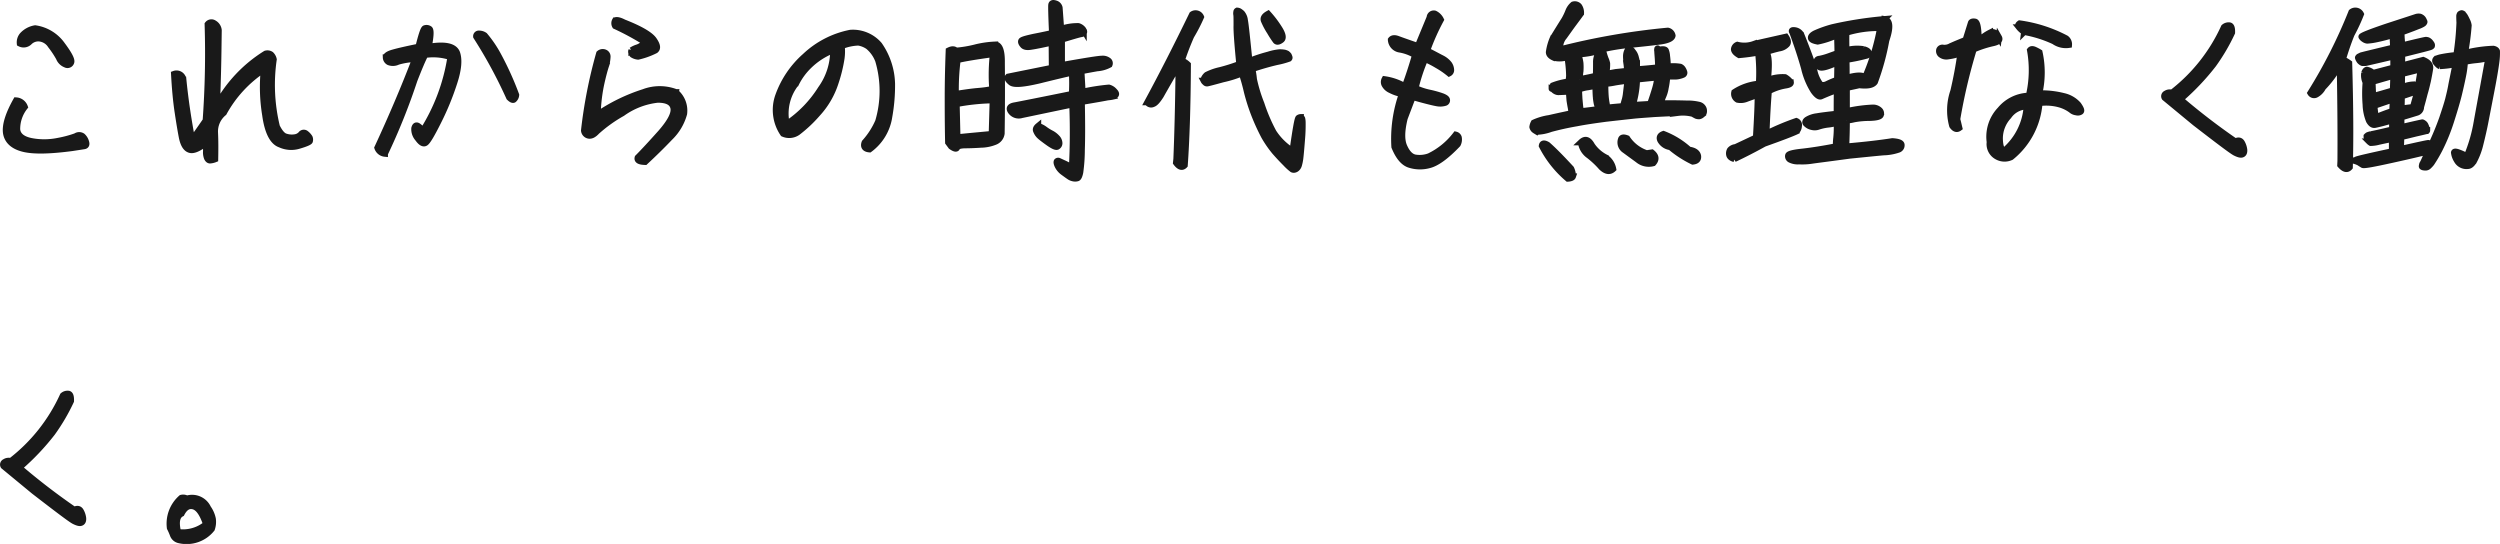 <svg xmlns="http://www.w3.org/2000/svg" width="407.199" height="88.592" viewBox="0 0 407.199 88.592">
  <path id="パス_4918" data-name="パス 4918" d="M11.776,8.832a1.318,1.318,0,0,0,1.536-.224A2.075,2.075,0,0,1,14.912,8,2.467,2.467,0,0,1,16.8,9.152a15.658,15.658,0,0,1,1.344,2.016,1.891,1.891,0,0,0,1.088,1.088.627.627,0,0,0,.9-.352c.16-.384-.32-1.312-1.44-2.816a6.53,6.53,0,0,0-4.416-2.72,3.622,3.622,0,0,0-2.08,1.12A1.8,1.8,0,0,0,11.776,8.832Zm-.608,9.28c-1.312,2.336-1.824,4.1-1.632,5.344.224,1.248,1.152,2.112,2.816,2.528s4.32.352,7.936-.128c.832-.128,1.472-.224,1.856-.288.416-.032.544-.256.416-.672a2.034,2.034,0,0,0-.576-.96.952.952,0,0,0-1.088,0,18.088,18.088,0,0,1-2.88.768,11.231,11.231,0,0,1-4.384.032c-1.44-.288-2.208-.928-2.3-1.888a5.778,5.778,0,0,1,1.248-3.68A1.6,1.6,0,0,0,11.168,18.112ZM43.584,27.68c.032-1.632.032-3.1-.032-4.352a3.923,3.923,0,0,1,1.44-3.2,19.8,19.8,0,0,1,6.528-7.072,28.214,28.214,0,0,0,.224,7.424c.384,2.784,1.216,4.384,2.432,4.8a4.3,4.3,0,0,0,3.1.192c1.088-.32,1.664-.576,1.728-.736a.9.9,0,0,0-.032-.576,2.435,2.435,0,0,0-.576-.64.552.552,0,0,0-.832.1,1.659,1.659,0,0,1-1.056.512A3.164,3.164,0,0,1,55.072,24q-.72-.192-1.44-1.632a28.847,28.847,0,0,1-.512-10.944,1.546,1.546,0,0,0-.448-.8,1.023,1.023,0,0,0-.864-.128,22.555,22.555,0,0,0-7.936,8.448c.128-3.52.224-6.816.256-9.984l.032-2.3a1.485,1.485,0,0,0-.736-1.12.765.765,0,0,0-1.056.16,151.568,151.568,0,0,1-.32,15.68c-.672.992-1.408,2.016-2.208,3.168-.64-3.36-1.12-6.624-1.44-9.824a1.113,1.113,0,0,0-1.5-.928q.192,3.6.576,6.144c.256,1.7.48,3.072.7,4.192.224,1.088.608,1.76,1.184,1.984.608.256,1.5-.128,2.752-1.088v1.344a2.5,2.5,0,0,0,.16,1.12q.192.384.48.384A2.684,2.684,0,0,0,43.584,27.68Zm27.648-.9a103.742,103.742,0,0,0,4.8-11.968c.736-1.888,1.312-3.264,1.76-4.128a9.05,9.05,0,0,1,4.128.352,31.452,31.452,0,0,1-4.512,12.032,2.532,2.532,0,0,0-.832-.832c-.288-.128-.448.032-.544.416a2.3,2.3,0,0,0,.576,1.664c.48.672.9.928,1.248.7s1.024-1.376,2.08-3.488A44.008,44.008,0,0,0,82.528,15.2c.7-2.144.832-3.744.448-4.832-.416-1.088-1.92-1.44-4.608-.992.352-1.76.384-2.752.128-2.912a.851.851,0,0,0-.768-.1c-.224.1-.544,1.088-1.024,3.008-1.888.384-3.264.7-4.064.928-.832.224-1.248.512-1.248.8a.9.9,0,0,0,.48.768,1.819,1.819,0,0,0,1.472-.064,11.23,11.23,0,0,1,2.816-.448c-1.824,4.768-3.872,9.568-6.144,14.464A1.427,1.427,0,0,0,71.232,26.784Zm21.376-9.568A50.455,50.455,0,0,0,89.7,10.784,18.751,18.751,0,0,0,87.488,7.52a1.568,1.568,0,0,0-.9-.288.424.424,0,0,0-.48.48,77.066,77.066,0,0,1,5.376,9.92c.32.32.576.448.736.352A1.094,1.094,0,0,0,92.608,17.216Zm18.784-7.264a.674.674,0,0,0,.16.7,2.035,2.035,0,0,0,.928.32A12.255,12.255,0,0,0,115.3,9.952c.416-.32.32-.864-.256-1.7s-2.208-1.792-4.9-2.848c-.672-.352-1.152-.448-1.408-.32a.888.888,0,0,0,0,.9,43.177,43.177,0,0,1,4.9,2.656,3.279,3.279,0,0,1-1.216.832A3.7,3.7,0,0,0,111.392,9.952Zm7.232,6.816a7.381,7.381,0,0,0-5.248,0,29.019,29.019,0,0,0-7.488,3.648,26.7,26.7,0,0,1,.608-5.152c.288-1.28.544-2.208.736-2.784a5.951,5.951,0,0,0,.256-1.44.708.708,0,0,0-.448-.736.86.86,0,0,0-.9.16,77.666,77.666,0,0,0-2.464,12.544.921.921,0,0,0,.768.832c.416.064.832-.16,1.312-.672a23.1,23.1,0,0,1,4.16-2.976,12.133,12.133,0,0,1,5.76-2.208c1.536,0,2.368.448,2.56,1.344.192.928-.512,2.272-2.08,4.064q-2.4,2.688-3.744,4.032c-.128.448.256.672,1.216.7,1.376-1.28,2.72-2.592,4.032-3.968a8.529,8.529,0,0,0,2.3-3.872A3.946,3.946,0,0,0,118.624,16.768ZM136.1,23.52a2.409,2.409,0,0,0,2.368-.224,21.62,21.62,0,0,0,3.2-3.008,13.554,13.554,0,0,0,2.976-5.12,23.877,23.877,0,0,0,.96-3.936,8.337,8.337,0,0,0,.032-1.984,8.064,8.064,0,0,1,2.72-.576,3.908,3.908,0,0,1,1.6.64,5.5,5.5,0,0,1,1.632,2.3,17.444,17.444,0,0,1,0,9.92,12.622,12.622,0,0,1-2.208,3.424c-.256.672.032,1.056.8,1.12a8.113,8.113,0,0,0,3.2-5.344,28.62,28.62,0,0,0,.448-5.376,11.542,11.542,0,0,0-2.08-6.3A5.668,5.668,0,0,0,147.072,7.1a14.944,14.944,0,0,0-7.392,3.808,15.565,15.565,0,0,0-4.352,6.4A6.858,6.858,0,0,0,136.1,23.52Zm2.112-8.192a10.534,10.534,0,0,1,2.048-2.816,11.7,11.7,0,0,1,4-2.592,10.643,10.643,0,0,1-2.016,6.3,19.015,19.015,0,0,1-5.568,5.728A7.889,7.889,0,0,1,138.208,15.328ZM163.456,25.6c.544.384.864.448.96.224.064-.256.48-.384,1.248-.416.736,0,1.632-.032,2.656-.1a6.431,6.431,0,0,0,2.336-.48,1.69,1.69,0,0,0,1.024-1.344c.064-4.352.064-8.192.032-11.52.032-1.952-.352-2.944-1.088-2.944a15.891,15.891,0,0,0-3.264.48,18.879,18.879,0,0,1-3.1.512c-.288-.288-.672-.288-1.184-.032-.128,3.36-.16,5.92-.16,7.648,0,1.76,0,4.192.064,7.328Zm1.056-14.08q1.584-.384,5.76-.96a29.779,29.779,0,0,0-.1,5.7,19.5,19.5,0,0,1-2.336.32c-.8.064-1.984.224-3.616.48A37.775,37.775,0,0,1,164.512,11.52Zm-.16,7.168a34.377,34.377,0,0,1,5.888-.608l-.16,5.5c-1.952.192-3.84.352-5.6.544ZM181.12,3.008a.929.929,0,0,0-.7-.7c-.416-.128-.608-.032-.64.256-.032.256,0,1.792.128,4.576-.608.128-1.6.352-2.944.608-1.312.288-2.016.48-2.08.672-.064.16,0,.384.256.672.224.288.672.384,1.376.256.672-.1,1.792-.32,3.328-.672l.032,4.128-7.136,1.44c-.192.192-.064.512.448.928.48.416,2.016.288,4.608-.32,2.56-.64,4.352-1.056,5.344-1.28a31.636,31.636,0,0,1,0,3.488c-5.344,1.088-8.448,1.7-9.28,1.856-.832.128-1.056.48-.64,1.024a1.583,1.583,0,0,0,1.728.544l8.256-1.728c.128,3.36.128,6.784-.064,10.272-.448-.256-.864-.48-1.28-.672s-.7-.32-.832-.384a.292.292,0,0,0-.352.064c-.064.128-.032.352.128.7a2.867,2.867,0,0,0,.928,1.088c.48.352.832.608,1.088.768a1.819,1.819,0,0,0,.672.224,1.385,1.385,0,0,0,.512-.032q.288-.048.48-.96a27.106,27.106,0,0,0,.256-3.648c.064-1.824.064-4.448,0-7.84,2.5-.416,3.9-.672,4.192-.736.32-.032.576-.064.736-.1a1.314,1.314,0,0,0,.544-.224c.192-.16.128-.384-.16-.672a1.781,1.781,0,0,0-.9-.576,33.335,33.335,0,0,0-4.288.672l-.192-3.36c.48-.1,1.312-.256,2.56-.48a4.883,4.883,0,0,0,2.016-.576.559.559,0,0,0-.1-.608A1.5,1.5,0,0,0,188,11.328c-.544,0-2.72.352-6.5,1.024V8.192c1.7-.512,2.752-.832,3.168-.9s.544-.288.384-.608a1.532,1.532,0,0,0-.864-.672,8.282,8.282,0,0,0-2.816.448Zm-3.488,19.264q-.528.432-.288.864a2.248,2.248,0,0,0,.64.864c.288.256.768.608,1.44,1.088.7.48,1.152.672,1.344.544a.627.627,0,0,0,.32-.608,1.3,1.3,0,0,0-.384-.832,3.363,3.363,0,0,0-.9-.7,7.662,7.662,0,0,1-1.088-.672A3.473,3.473,0,0,0,177.632,22.272ZM197.6,17.344c.864-1.536,1.824-3.2,2.912-5.024v.96c-.064,5.664-.192,10.464-.352,14.368l-.064.608c.512.7.992.864,1.408.416.288-4.032.48-9.536.512-16.416a3.124,3.124,0,0,0-.992-.64c.448-1.376.96-2.688,1.536-4a27.426,27.426,0,0,0,1.6-3.1.958.958,0,0,0-1.44-.416q-3.792,7.824-7.3,14.3a.7.7,0,0,0,.928.288C196.736,18.56,197.12,18.08,197.6,17.344ZM215.1,4q-.96.528-.672,1.152a11.569,11.569,0,0,0,.96,1.792,14.707,14.707,0,0,0,.96,1.472c.192.192.48.16.9-.16.384-.288.256-.96-.416-1.984A16.989,16.989,0,0,0,215.1,4Zm-10.5,10.912a.736.736,0,0,0,.224.256.389.389,0,0,0,.32.16q.144,0,2.592-.672a17.732,17.732,0,0,0,3.072-.96c.288.864.576,1.856.832,2.976a31.678,31.678,0,0,0,1.216,3.808,34.818,34.818,0,0,0,1.6,3.488,17.59,17.59,0,0,0,1.7,2.464c.64.736,1.248,1.376,1.824,1.952a8.414,8.414,0,0,0,1.056.96.547.547,0,0,0,.384.032.8.8,0,0,0,.384-.224,1.205,1.205,0,0,0,.288-.48,7.475,7.475,0,0,0,.224-1.056q.1-.768.288-3.168a27,27,0,0,0,.1-2.752,2.946,2.946,0,0,0-.064-.608c-.064-.128-.128-.224-.224-.256a.682.682,0,0,0-.384.128q-.24.192-.96,5.376a10.024,10.024,0,0,1-3.1-3.04,28.243,28.243,0,0,1-1.984-4.64,24.329,24.329,0,0,1-1.216-4,13.882,13.882,0,0,0-.256-1.664,41.16,41.16,0,0,1,4-1.152A13.048,13.048,0,0,0,218.5,11.3a.212.212,0,0,0,.064-.224,2.206,2.206,0,0,0-.128-.32,1.931,1.931,0,0,0-.256-.256,1.885,1.885,0,0,0-.416-.16,4.6,4.6,0,0,0-.768-.064,8.434,8.434,0,0,0-1.856.384,24.9,24.9,0,0,0-3.1,1.024c-.384-3.776-.608-5.984-.736-6.592a2.182,2.182,0,0,0-.48-1.184,2.921,2.921,0,0,0-.416-.32.971.971,0,0,0-.352-.1.23.23,0,0,0-.128.224,1.031,1.031,0,0,0,0,.448c.032.224.032.768.032,1.728-.032.928.128,3.04.448,6.3a28.532,28.532,0,0,1-3.136.992,9.221,9.221,0,0,0-2.176.768,1.822,1.822,0,0,0-.416.512A.736.736,0,0,0,204.608,14.912Zm36.8-10.3-1.92,4.64q-2.5-.864-3.264-1.152c-.512-.192-.9-.16-1.12.128a1.689,1.689,0,0,0,1.376,1.568,7.29,7.29,0,0,1,2.56.928c-.48,1.664-1.024,3.36-1.664,5.088a9.063,9.063,0,0,0-3.3-1.152.947.947,0,0,0-.032.832,2.012,2.012,0,0,0,.992.928,6.689,6.689,0,0,0,1.856.64,21.925,21.925,0,0,0-1.216,8.608c.64,1.568,1.408,2.528,2.368,2.88a5.6,5.6,0,0,0,3.264.1c1.216-.288,2.784-1.408,4.672-3.392a1.666,1.666,0,0,0,.16-1.12.673.673,0,0,0-.48-.448,11.983,11.983,0,0,1-4.32,3.52,4.527,4.527,0,0,1-2.24.224c-.7-.1-1.312-.672-1.792-1.728-.512-1.056-.48-2.624.032-4.7l1.312-3.456c2.112.608,3.456.928,4.032,1.024A2.732,2.732,0,0,0,243.9,18.5a.414.414,0,0,0,.32-.48c-.032-.224-.32-.416-.832-.608a17.531,17.531,0,0,0-1.952-.544A10.512,10.512,0,0,1,239.1,16.1a28.336,28.336,0,0,1,1.568-4.736,16.48,16.48,0,0,1,1.984,1.024,13.659,13.659,0,0,1,1.92,1.312.584.584,0,0,0,.32-.544,1.8,1.8,0,0,0-.32-.96,3.473,3.473,0,0,0-1.184-.96c-.576-.288-1.376-.736-2.4-1.248a36.044,36.044,0,0,1,2.24-5.024,2.126,2.126,0,0,0-.992-.992A.665.665,0,0,0,241.408,4.608ZM259.68,25.5a17.343,17.343,0,0,0,4.224,5.344c.512-.032.768-.16.832-.352a3.005,3.005,0,0,0-.288-1.28c-1.568-1.7-2.848-3.008-3.84-3.872C260.064,25.024,259.744,25.056,259.68,25.5Zm10.432,1.92a6.021,6.021,0,0,1-2.272-1.984c-.544-.992-1.12-1.152-1.792-.512a3.09,3.09,0,0,0,1.28,2.144,14.316,14.316,0,0,1,2.048,1.92q1.1,1.056,1.92.288A2.95,2.95,0,0,0,270.112,27.424Zm6.624-.7a6.163,6.163,0,0,1-3.168-2.432c-.576-.224-.9-.16-.992.16a1.5,1.5,0,0,0,.608,1.76c.608.448,1.312.96,2.144,1.568a2.763,2.763,0,0,0,2.5.544c.544-.608.448-1.184-.224-1.728Zm3.872-1.024a17.162,17.162,0,0,0,3.648,2.368c.64-.064.928-.352.864-.9-.1-.544-.576-.9-1.472-1.024a13.321,13.321,0,0,0-4.16-2.56c-.544.192-.736.544-.512,1.024A2.183,2.183,0,0,0,280.608,25.7Zm-19.328-9.5a.9.9,0,0,1,.352.224,1.219,1.219,0,0,0,.416.256.878.878,0,0,0,.416.064c.128,0,.672-.032,1.632-.064q.048.816.1,1.44c.064.416.128.8.192,1.12s.1.64.128.96c-.9.192-2.112.448-3.648.8a9.232,9.232,0,0,0-2.5.736,2,2,0,0,0-.224.7.879.879,0,0,0,.288.48c.128.1.288.192.448.288a7.041,7.041,0,0,0,2.24-.448c1.312-.352,2.72-.672,4.224-.928,1.472-.288,3.072-.512,4.736-.736q2.544-.288,4.32-.48c1.152-.128,2.336-.192,3.552-.288,1.184-.064,2.464-.128,3.9-.192a6.467,6.467,0,0,1,2.432.16,5.768,5.768,0,0,0,.576.32,1.249,1.249,0,0,0,.448.064.958.958,0,0,0,.32-.128c.1-.064.192-.16.32-.256a.715.715,0,0,0,.128-.48.893.893,0,0,0-.192-.576,1.039,1.039,0,0,0-.544-.384,8.023,8.023,0,0,0-2.08-.224c-1.184-.032-2.592-.064-4.192-.032a5.818,5.818,0,0,1,.352-1.12,5.379,5.379,0,0,0,.416-1.408,12.324,12.324,0,0,0,.256-1.856h1.248a2.8,2.8,0,0,0,.768-.1,2.975,2.975,0,0,0,.576-.192.344.344,0,0,0,.192-.384,1.785,1.785,0,0,0-.224-.512.938.938,0,0,0-.416-.384,6.7,6.7,0,0,0-2.048-.032,15.482,15.482,0,0,0-.128-1.728,2.891,2.891,0,0,0-.192-.9c-.1-.192-.448-.256-1.056-.128-.16-.1-.256-.16-.256-.192-.032-.032-.032,0-.064.032a.84.84,0,0,0,0,.416c0,.224.032.544.064.992.032.416.064.992.064,1.632-1.472.16-2.624.256-3.456.32v-.992a3.819,3.819,0,0,0-.16-.832,2.4,2.4,0,0,0-.288-.768c-.128-.192-.256-.352-.352-.48a.735.735,0,0,0-.448-.128.232.232,0,0,0-.256.064,1.962,1.962,0,0,0-.16.352,2.2,2.2,0,0,0-.1.7c0,.256.032.64.064,1.12a9.591,9.591,0,0,1,.1,1.216q-1.3.144-1.824.192c-.352.064-.864.16-1.6.288a6.8,6.8,0,0,0,.16-1.7,3.61,3.61,0,0,0-.256-.768A10.6,10.6,0,0,1,269.6,9.76a35.858,35.858,0,0,1,4.32-.7c1.6-.16,3.136-.32,4.672-.512,1.5-.16,2.3-.512,2.368-.992a.985.985,0,0,0-.768-.8,113.817,113.817,0,0,0-17.536,3.04,2.777,2.777,0,0,1,.672-2.112c.576-.8,1.088-1.536,1.568-2.176.448-.608.864-1.152,1.152-1.568a1.861,1.861,0,0,0-.32-1.184.914.914,0,0,0-.96-.256A2.716,2.716,0,0,0,264,3.584a10.69,10.69,0,0,1-.64,1.344c-.224.352-.864,1.376-1.888,3.04a8.66,8.66,0,0,0-.64,2.272c0,.384.288.672.8.9a3.792,3.792,0,0,0,2.208-.1,19.842,19.842,0,0,1,.288,3.04,5.373,5.373,0,0,1-.128.96,10.794,10.794,0,0,0-2.528.64,2.114,2.114,0,0,0-.128.352C261.312,16.192,261.28,16.224,261.28,16.192Zm4.576-1.536a8.729,8.729,0,0,1,.1-1.312,8.947,8.947,0,0,0,0-1.312,6.718,6.718,0,0,0-.352-1.44,13.664,13.664,0,0,0,3.68-.672,2.741,2.741,0,0,0-.768,1.984c0,.7,0,1.44-.032,2.176C267.808,14.272,266.912,14.432,265.856,14.656Zm12.64-.288a10.259,10.259,0,0,1-.416,1.984c-.16.544-.416,1.344-.768,2.336-.672.032-1.6.1-2.816.16a15.579,15.579,0,0,0,.512-2.272,14.9,14.9,0,0,0,.16-1.888C276.192,14.592,277.28,14.464,278.5,14.368Zm-4.832.512c-.1.544-.16,1.088-.224,1.632a8.653,8.653,0,0,1-.224,1.408c-.128.416-.224.8-.32,1.12-.672.064-1.568.128-2.624.256a3.3,3.3,0,0,0-.032-.608c-.032-.16-.1-.512-.16-1.088a21.309,21.309,0,0,1-.064-2.208,11.1,11.1,0,0,0,1.44-.192C271.968,15.1,272.7,15.008,273.664,14.88Zm-5.248.832c0,.768.032,1.376.064,1.856a9.259,9.259,0,0,0,.16,1.088,1.946,1.946,0,0,0,.448.832c-.9.128-1.888.256-3.04.384-.032-.224-.1-.448-.128-.7-.032-.224-.064-.672-.128-1.312-.032-.64-.064-1.152-.064-1.536a6.074,6.074,0,0,1,1.5-.384C267.616,15.872,268,15.808,268.416,15.712Zm47.04-10.848a62.317,62.317,0,0,0-8.416,1.312A18.473,18.473,0,0,0,304.16,7.2c-.48.256-.7.512-.64.768s.416.416,1.088.544a13.6,13.6,0,0,0,3.168-1.056c.032,1.216.064,2.176.064,2.944-.32.128-.8.288-1.408.512a10.07,10.07,0,0,1-1.472.416c-.384.032-.544.192-.48.448a1.725,1.725,0,0,0,.384.864c.256.288,1.216.064,2.976-.736-.032.608-.032,1.568-.064,2.848a14.406,14.406,0,0,0-1.536.64c-.544.288-.96.288-1.248.032a5.766,5.766,0,0,1-.96-2.272c-.352-1.248-1.056-3.136-2.08-5.7a1.367,1.367,0,0,0-1.056-.768c-.448-.064-.608.032-.416.32q1.2,3.264,1.92,5.856a12.016,12.016,0,0,0,1.536,3.712c.512.7.928.992,1.216.864.864-.384,1.728-.736,2.592-1.024-.032,1.152-.032,2.432-.032,3.872-1.44.16-2.5.288-3.232.416a4.037,4.037,0,0,0-1.6.544c-.32.224-.384.48-.128.7a1.856,1.856,0,0,0,.928.48,1.738,1.738,0,0,0,.992-.032,7.934,7.934,0,0,1,1.536-.352,7.646,7.646,0,0,0,1.5-.288,16.749,16.749,0,0,1-.064,2.464,9.679,9.679,0,0,0-.064,1.376c-2.144.416-3.968.7-5.44.864-1.5.16-2.272.352-2.336.608a.616.616,0,0,0,.288.672,2.808,2.808,0,0,0,1.5.288,10.142,10.142,0,0,0,2.016-.1c.64-.1,2.688-.352,6.208-.832,2.56-.256,4.416-.448,5.568-.544a8.021,8.021,0,0,0,2.336-.416.738.738,0,0,0,.544-.768c0-.352-.512-.544-1.5-.608-2.048.32-4.544.608-7.52.864.064-1.472.1-2.912.1-4.256a6.5,6.5,0,0,0,1.184-.192,13.963,13.963,0,0,1,2.528-.224q1.68-.048,1.824-.48a.725.725,0,0,0-.224-.8,1.559,1.559,0,0,0-1.088-.384,23.93,23.93,0,0,0-4.224.576V16.064c.992-.224,1.664-.352,2.016-.448,1.376.16,2.208,0,2.56-.512a39.964,39.964,0,0,0,1.856-6.784C316.512,6.176,316.416,5.024,315.456,4.864Zm-3.136,9.5c-.352-.416-1.344-.416-3.008.064,0-1.28,0-2.24-.032-2.944a28.854,28.854,0,0,0,3.36-.7.445.445,0,0,0,.256-.448c0-.224-.256-.416-.832-.576a6.742,6.742,0,0,0-2.784.16c-.032-1.344-.032-2.3,0-2.848a17.613,17.613,0,0,1,5.5-.768A36.1,36.1,0,0,1,312.32,14.368Zm-21.28,13.28c1.632-.768,3.232-1.6,4.864-2.5q4.176-1.488,5.28-2.016a1.345,1.345,0,0,0,.352-.864.678.678,0,0,0-.416-.8,40.7,40.7,0,0,0-4.864,2.048q.144-4.032.384-6.912a8.77,8.77,0,0,1,2.656-.928c.672-.1.96-.256.928-.512a2.986,2.986,0,0,0-.928-.832,6.567,6.567,0,0,0-2.816.448c.288-2.656.192-4.192-.32-4.544.768-.256,1.472-.448,2.144-.608a2.167,2.167,0,0,0,1.312-.672c.224-.288.16-.7-.192-1.216-2.112.48-3.872.864-5.216,1.184a4.593,4.593,0,0,1-2.688.128.876.876,0,0,0-.544.736c.032.32.288.608.832.928a30.946,30.946,0,0,0,3.1-.416,28.8,28.8,0,0,1,.128,5.088,8.694,8.694,0,0,0-4,1.376,1.088,1.088,0,0,0,.512,1.216,2.51,2.51,0,0,0,1.376-.1c.416-.16,1.056-.384,1.92-.7,0,1.472-.1,3.776-.288,6.976l-3.328,1.568a1.367,1.367,0,0,0-.9.448,1.1,1.1,0,0,0-.128.8C290.272,27.3,290.56,27.52,291.04,27.648Zm47.2-20.7A19.85,19.85,0,0,1,343.1,8.48a3.349,3.349,0,0,0,2.432.576A1.2,1.2,0,0,0,345.056,8,22.911,22.911,0,0,0,337.5,5.568c-.288.192-.32.416-.1.64A3.175,3.175,0,0,0,338.24,6.944Zm-4.128.864c-.416-.736-.928-.992-1.44-.736a7.378,7.378,0,0,0-1.856,1.344c0-2.016-.192-3.072-.576-3.136-.352-.064-.608,0-.672.192L328.7,8.256c-1.12.448-1.952.8-2.432,1.024a2.081,2.081,0,0,1-1.216.256.542.542,0,0,0-.64.32.748.748,0,0,0,.224.768,1.471,1.471,0,0,0,1.248.288,7.571,7.571,0,0,0,1.984-.512c-.288,2.08-.672,4.128-1.152,6.176a9.522,9.522,0,0,0-.192,5.664c.384.544.768.64,1.152.352-.128-.512-.224-.992-.352-1.408a91.605,91.605,0,0,1,2.688-11.392,17.661,17.661,0,0,1,3.168-1.024C334.048,8.576,334.368,8.256,334.112,7.808ZM340.7,16.96a15.223,15.223,0,0,0,.032-6.688,7.5,7.5,0,0,0-.864-.448c-.288-.1-.512-.1-.672.1a18.241,18.241,0,0,1-.192,7.424,6.271,6.271,0,0,0-4.672,2.272,6.38,6.38,0,0,0-1.7,5.28,2.309,2.309,0,0,0,1.216,2.368,2.484,2.484,0,0,0,2.272.064,12.533,12.533,0,0,0,4.608-8.8,8.128,8.128,0,0,1,3.52.288,6.059,6.059,0,0,1,1.632.832,1.517,1.517,0,0,0,.864.384.82.82,0,0,0,.7-.1c.192-.16.032-.512-.384-1.12a4.51,4.51,0,0,0-2.4-1.408A14.885,14.885,0,0,0,340.7,16.96Zm-5.664,9.312c-.48,0-.736-.64-.768-1.952a5.342,5.342,0,0,1,1.44-3.648,3.7,3.7,0,0,1,2.944-1.6A10.356,10.356,0,0,1,335.04,26.272Zm31.04-4.512c3.776,2.912,5.92,4.544,6.528,4.864.576.288.96.384,1.184.256.224-.1.32-.352.288-.736a3.05,3.05,0,0,0-.384-1.152q-.336-.576-1.056-.192a106.32,106.32,0,0,1-8.96-6.88,39.3,39.3,0,0,0,5.376-5.664,31.944,31.944,0,0,0,3.04-5.184c.032-.8-.128-1.184-.48-1.184a1.143,1.143,0,0,0-.832.288,28.193,28.193,0,0,1-8.48,10.688,1.118,1.118,0,0,0-.96.128.466.466,0,0,0-.224.672Zm39.264-10.432c-.224.224-.192.48.064.736.256.288.416.416.544.448a17.459,17.459,0,0,0,2.56-.32c-.288,1.44-.512,2.528-.672,3.328-.128.768-.32,1.568-.512,2.336s-.544,1.824-.992,3.168a44.766,44.766,0,0,1-1.728,4.192,2.454,2.454,0,0,0-.544-.16c-.16,0-1.632.32-4.48.96.032-.64.064-1.28.064-1.952q.672-.144,2.4-.576c1.152-.256,1.76-.416,1.792-.416.032-.032.032-.064.032-.128a1.7,1.7,0,0,1-.1-.352,3.725,3.725,0,0,0-.192-.48.756.756,0,0,0-.256-.288.8.8,0,0,0-.224-.128c-.064,0-1.216.256-3.424.768v-1.6c1.28-.384,2.112-.64,2.528-.768a.942.942,0,0,0,.672-.928c.192-.672.384-1.376.576-2.144.224-.736.384-1.44.544-2.112.128-.64.256-1.28.352-1.92.128-.64-.256-1.12-1.12-1.472l-3.456.9c.032-.7.032-1.312.032-1.824,2.944-.736,4.48-1.12,4.576-1.184a.505.505,0,0,0,.256-.16.388.388,0,0,0-.032-.32,2.441,2.441,0,0,0-.256-.352A1.225,1.225,0,0,0,404,8.32a1.137,1.137,0,0,0-.32-.064c-.128,0-1.408.288-3.9.9a11.1,11.1,0,0,0-.064-1.216,8.437,8.437,0,0,0-.064-.9c.416-.16.9-.32,1.472-.544.544-.192,1.056-.416,1.5-.576.448-.192.7-.352.736-.448.064-.1.1-.16.032-.256a2.106,2.106,0,0,0-.192-.384,1.046,1.046,0,0,0-.48-.352,1.327,1.327,0,0,0-.608.032q-.288.1-4.7,1.536c-2.944.992-4.352,1.568-4.224,1.7a1.1,1.1,0,0,0,.384.384,1.162,1.162,0,0,0,.544.224,9.82,9.82,0,0,0,1.536-.224,26.009,26.009,0,0,0,2.592-.672c.032.544.064,1.216.1,2.048-3.3.8-5.024,1.216-5.216,1.28l-.384.192c-.064.064-.128.128-.128.16a1.284,1.284,0,0,0,.192.416.736.736,0,0,0,.224.256.853.853,0,0,0,.32.192h.448c.192-.032,1.728-.384,4.576-1.056v1.824l-3.3.864a2.215,2.215,0,0,0-1.024-.512c-.16.032-.32.192-.416.512a2.707,2.707,0,0,0,.224,1.536,22.741,22.741,0,0,0,0,3.616,7.593,7.593,0,0,0,.544,2.624q.432.768.96.672c.352-.064,1.312-.288,2.816-.736v1.5c-2.016.48-3.168.736-3.424.768a2.9,2.9,0,0,0-.544.16,1.219,1.219,0,0,0-.192.16v.128c.032.1.1.256.192.544l.192.192a1.418,1.418,0,0,0,.288.224A5.377,5.377,0,0,0,396,24.832c.736-.16,1.472-.32,2.144-.448V26.4c-3.712.8-5.664,1.248-5.856,1.376-.16.128-.256.192-.288.16a3.769,3.769,0,0,1,.832.32c.16.128.352.224.544.352s1.728-.16,4.64-.8,4.928-1.12,6.048-1.408c-.512,1.12-.8,1.76-.864,1.888a.76.76,0,0,0-.16.384c-.032.128-.032.192,0,.224a.493.493,0,0,0,.224.1,1.69,1.69,0,0,0,.416.032.7.7,0,0,0,.384-.16,4.655,4.655,0,0,0,.512-.544,22.383,22.383,0,0,0,1.344-2.3,30.7,30.7,0,0,0,1.856-4.576c.576-1.792.992-3.232,1.248-4.256.256-1.056.48-2.048.672-3.008a15.737,15.737,0,0,0,.32-2.368,16.2,16.2,0,0,1,1.92-.288,12,12,0,0,0,1.92-.352c-.864,4.768-1.5,8.224-1.888,10.368a25.288,25.288,0,0,1-1.632,5.664,7.977,7.977,0,0,0-1.28-.608c-.512-.192-.768-.192-.8,0a2.993,2.993,0,0,0,.448,1.248,1.783,1.783,0,0,0,1.792.928c.352,0,.7-.288,1.024-.832a11.421,11.421,0,0,0,1.024-2.752c.32-1.28.608-2.528.832-3.712.224-1.152.544-2.816.96-4.96s.672-3.68.8-4.672a10.976,10.976,0,0,0,.1-1.76q-.1-.288-.576-.384a21.05,21.05,0,0,0-4.608.672,44.443,44.443,0,0,0,.576-4.48,2.4,2.4,0,0,0-.224-.736c-.128-.256-.256-.544-.416-.8-.192-.256-.288-.384-.384-.416a.248.248,0,0,0-.1-.032.6.6,0,0,0-.288.128.7.7,0,0,0-.1.288c0,.16,0,.512.032,1.088a45.68,45.68,0,0,1-.512,5.312,21.042,21.042,0,0,0-2.656.384A5.33,5.33,0,0,0,405.344,11.328Zm-7.392,2.88.416-.1c0,.608-.032,1.376-.064,2.368-.96.288-2.048.608-3.232.928l-.1-2.336Zm-2.688,4.768,3.008-1.024c0,.7-.032,1.344-.064,1.888-.9.288-1.824.64-2.72,1.024Zm7.04-2.656c-.224-.48-.448-.736-.672-.8a4.887,4.887,0,0,0-1.888.48c.032-.864.032-1.6.032-2.208l3.072-.768Zm-.736,2.88c-.608.064-1.216.128-1.856.256,0-.64.032-1.312.032-2.016l2.56-.864ZM386.912,16a16.546,16.546,0,0,0,2.752-3.776v.928q.144,8.736.1,14.784l-.032.7c.608.7,1.12.832,1.536.352.128-4.256.1-9.888-.1-16.96a6.631,6.631,0,0,0-1.024-.608c.416-1.376.864-2.72,1.408-4.064a29.549,29.549,0,0,0,1.536-3.3,1.009,1.009,0,0,0-1.536-.352A81.927,81.927,0,0,1,384.864,16.9a.692.692,0,0,0,.928.256A2.755,2.755,0,0,0,386.912,16ZM14.08,81.76c3.776,2.912,5.92,4.544,6.528,4.864.576.288.96.384,1.184.256.224-.1.32-.352.288-.736a3.049,3.049,0,0,0-.384-1.152q-.336-.576-1.056-.192a106.323,106.323,0,0,1-8.96-6.88,39.3,39.3,0,0,0,5.376-5.664,31.943,31.943,0,0,0,3.04-5.184c.032-.8-.128-1.184-.48-1.184a1.143,1.143,0,0,0-.832.288A28.193,28.193,0,0,1,10.3,76.864a1.118,1.118,0,0,0-.96.128.466.466,0,0,0-.224.672Zm23.648,7.968A5.255,5.255,0,0,0,43.04,87.9a3.482,3.482,0,0,0,.16-1.632,4.618,4.618,0,0,0-.768-1.76,2.868,2.868,0,0,0-3.456-1.536,1.2,1.2,0,0,0-.9-.128,5.584,5.584,0,0,0-1.856,4.9,10.252,10.252,0,0,1,.48,1.088A1.369,1.369,0,0,0,37.728,89.728Zm.384-4.32c.512-.992,1.152-1.408,1.952-1.184s1.472,1.184,2.048,2.912a5.954,5.954,0,0,1-4.576,1.28C37.152,86.784,37.344,85.792,38.112,85.408Z" transform="translate(-8.542 -1.75)" fill="#191919" stroke="#191919" stroke-width="1"/>
</svg>
